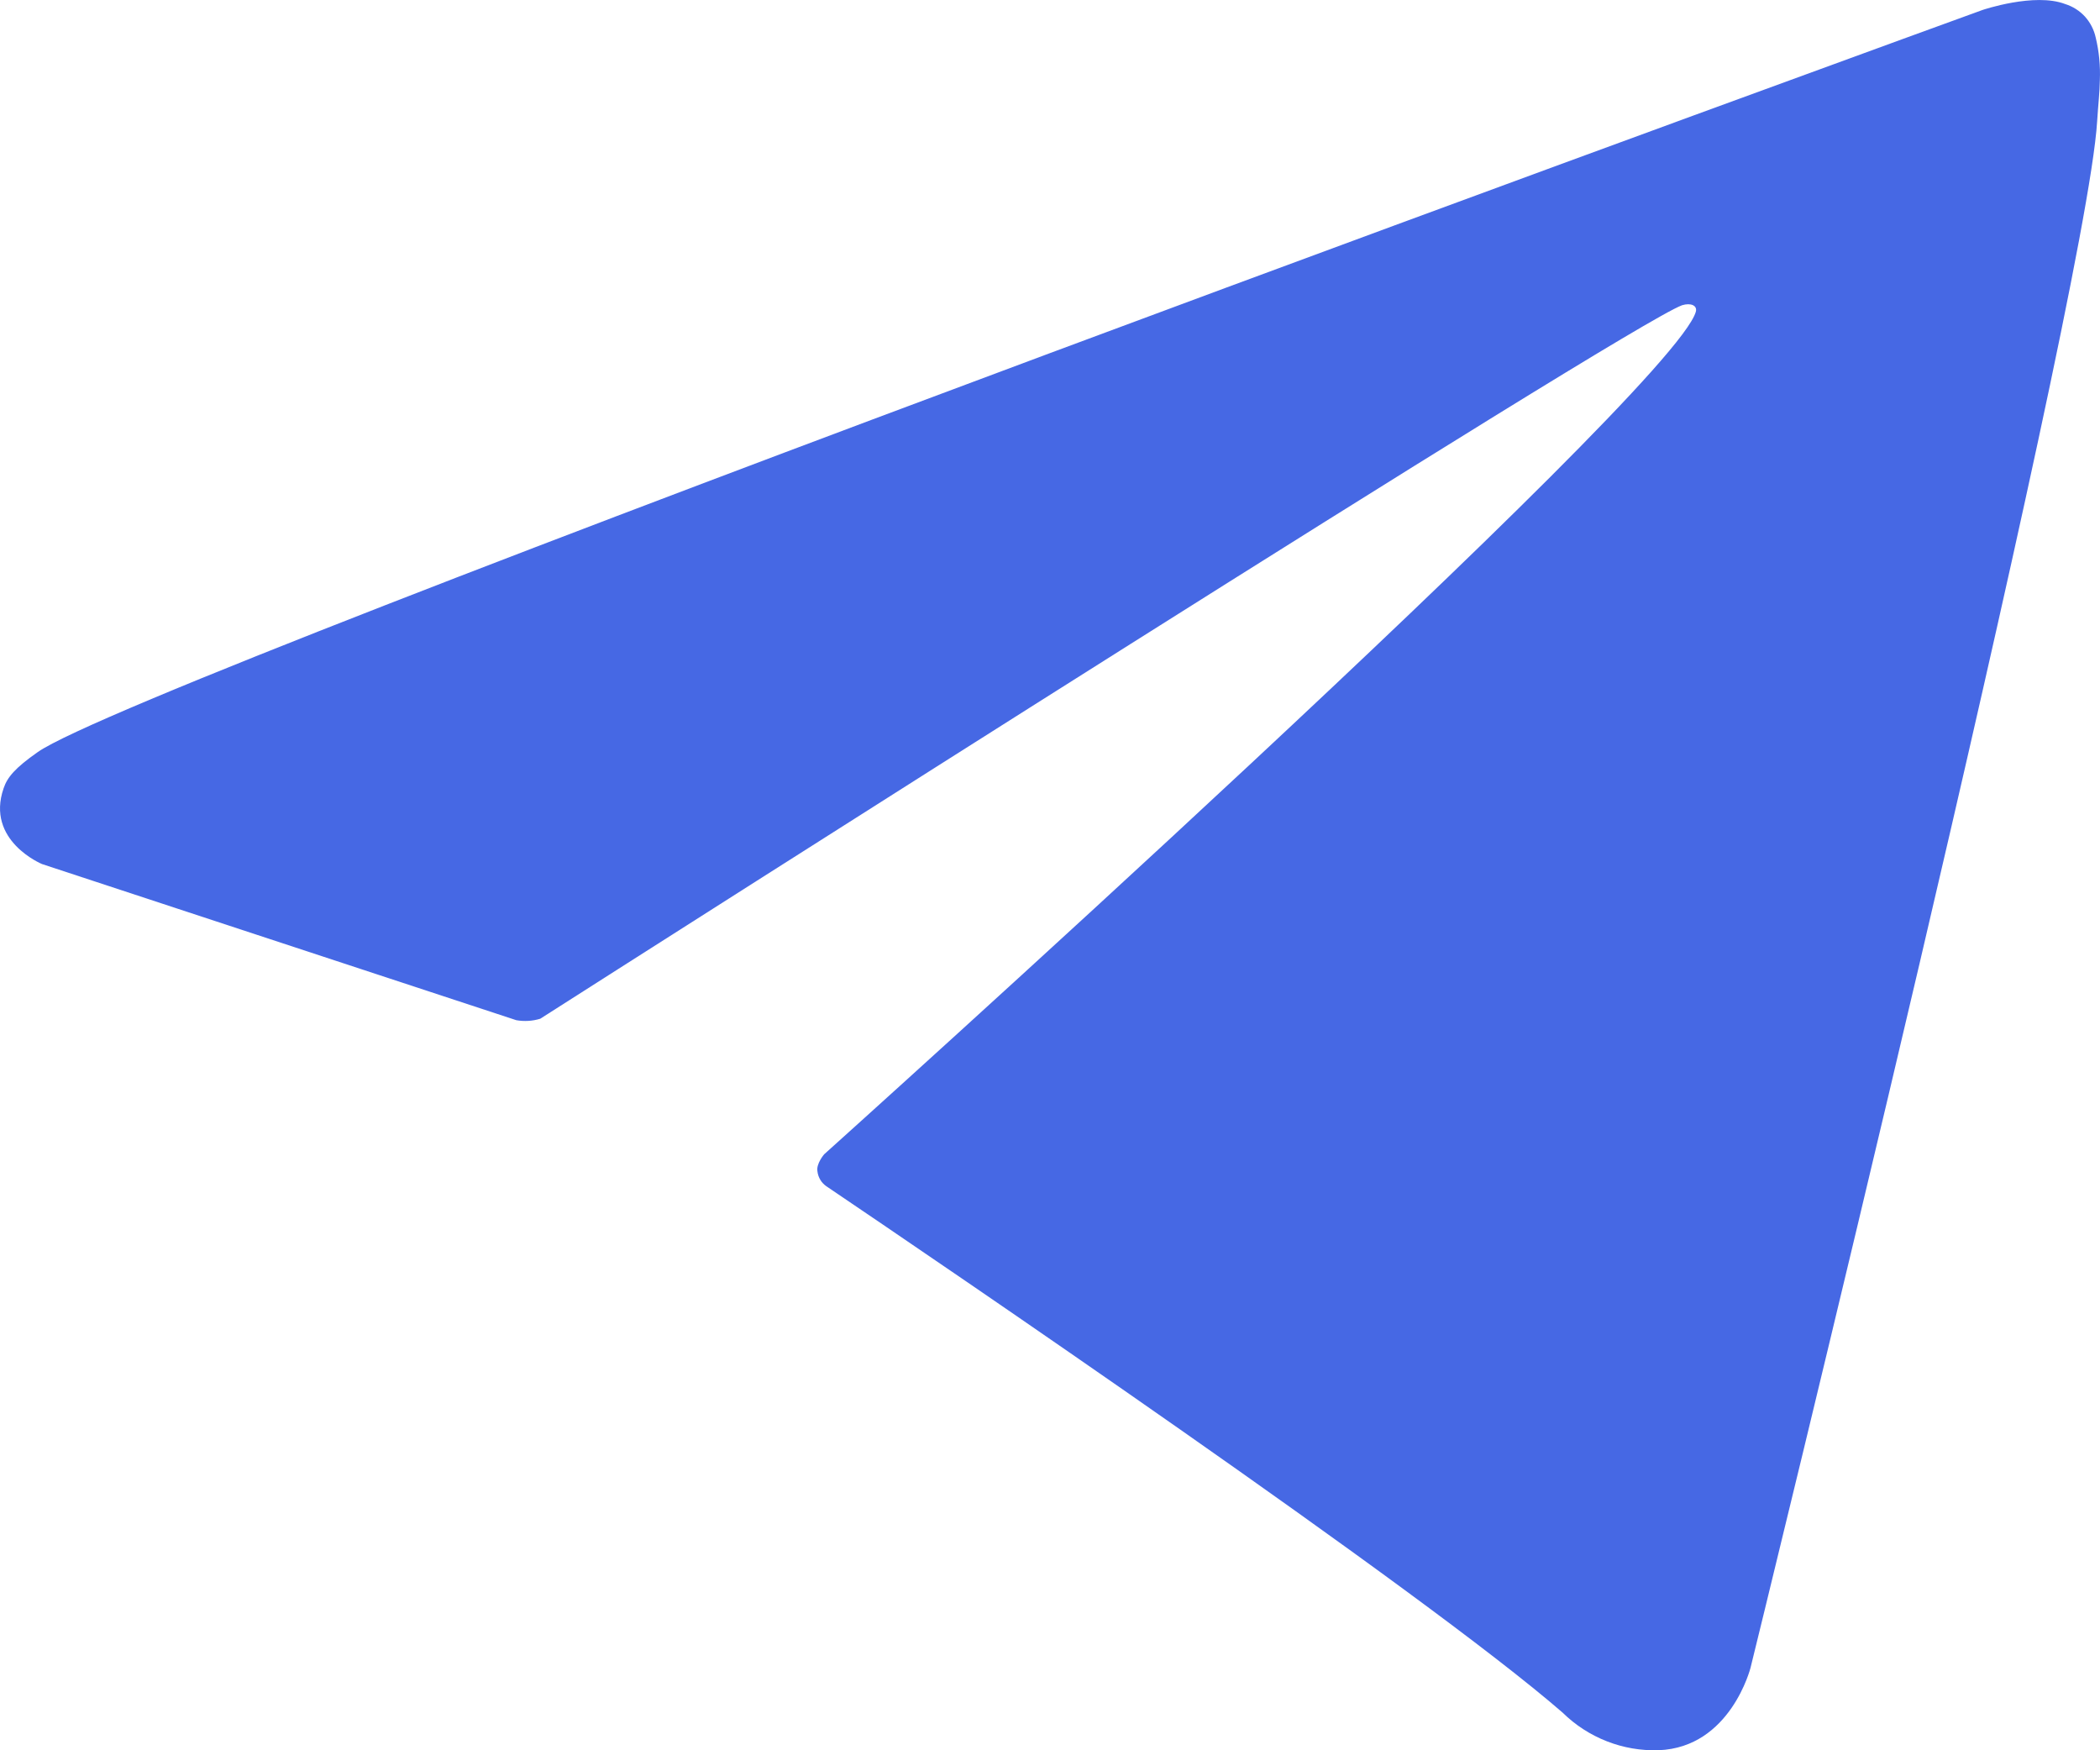 <?xml version="1.0" encoding="UTF-8"?> <svg xmlns="http://www.w3.org/2000/svg" width="30" height="25" viewBox="0 0 30 25" fill="none"><path d="M7.376 14.572L0.601 12.342C0.601 12.342 -0.209 12.01 0.052 11.258C0.105 11.102 0.214 10.97 0.538 10.743C2.039 9.686 28.323 0.142 28.323 0.142C28.323 0.142 29.066 -0.11 29.503 0.058C29.612 0.092 29.709 0.154 29.786 0.238C29.862 0.323 29.915 0.426 29.939 0.538C29.987 0.736 30.006 0.939 29.998 1.142C29.996 1.318 29.975 1.481 29.959 1.736C29.799 4.346 25.008 23.82 25.008 23.82C25.008 23.82 24.722 24.96 23.695 24.999C23.442 25.007 23.191 24.964 22.956 24.872C22.72 24.78 22.505 24.641 22.324 24.463C20.309 22.712 13.343 17.983 11.804 16.943C11.77 16.919 11.74 16.888 11.719 16.852C11.697 16.816 11.683 16.775 11.678 16.733C11.656 16.623 11.774 16.487 11.774 16.487C11.774 16.487 23.903 5.596 24.226 4.453C24.251 4.365 24.156 4.321 24.029 4.36C23.224 4.659 9.259 13.568 7.718 14.551C7.607 14.585 7.49 14.592 7.376 14.572Z" fill="#4668E4"></path></svg> 